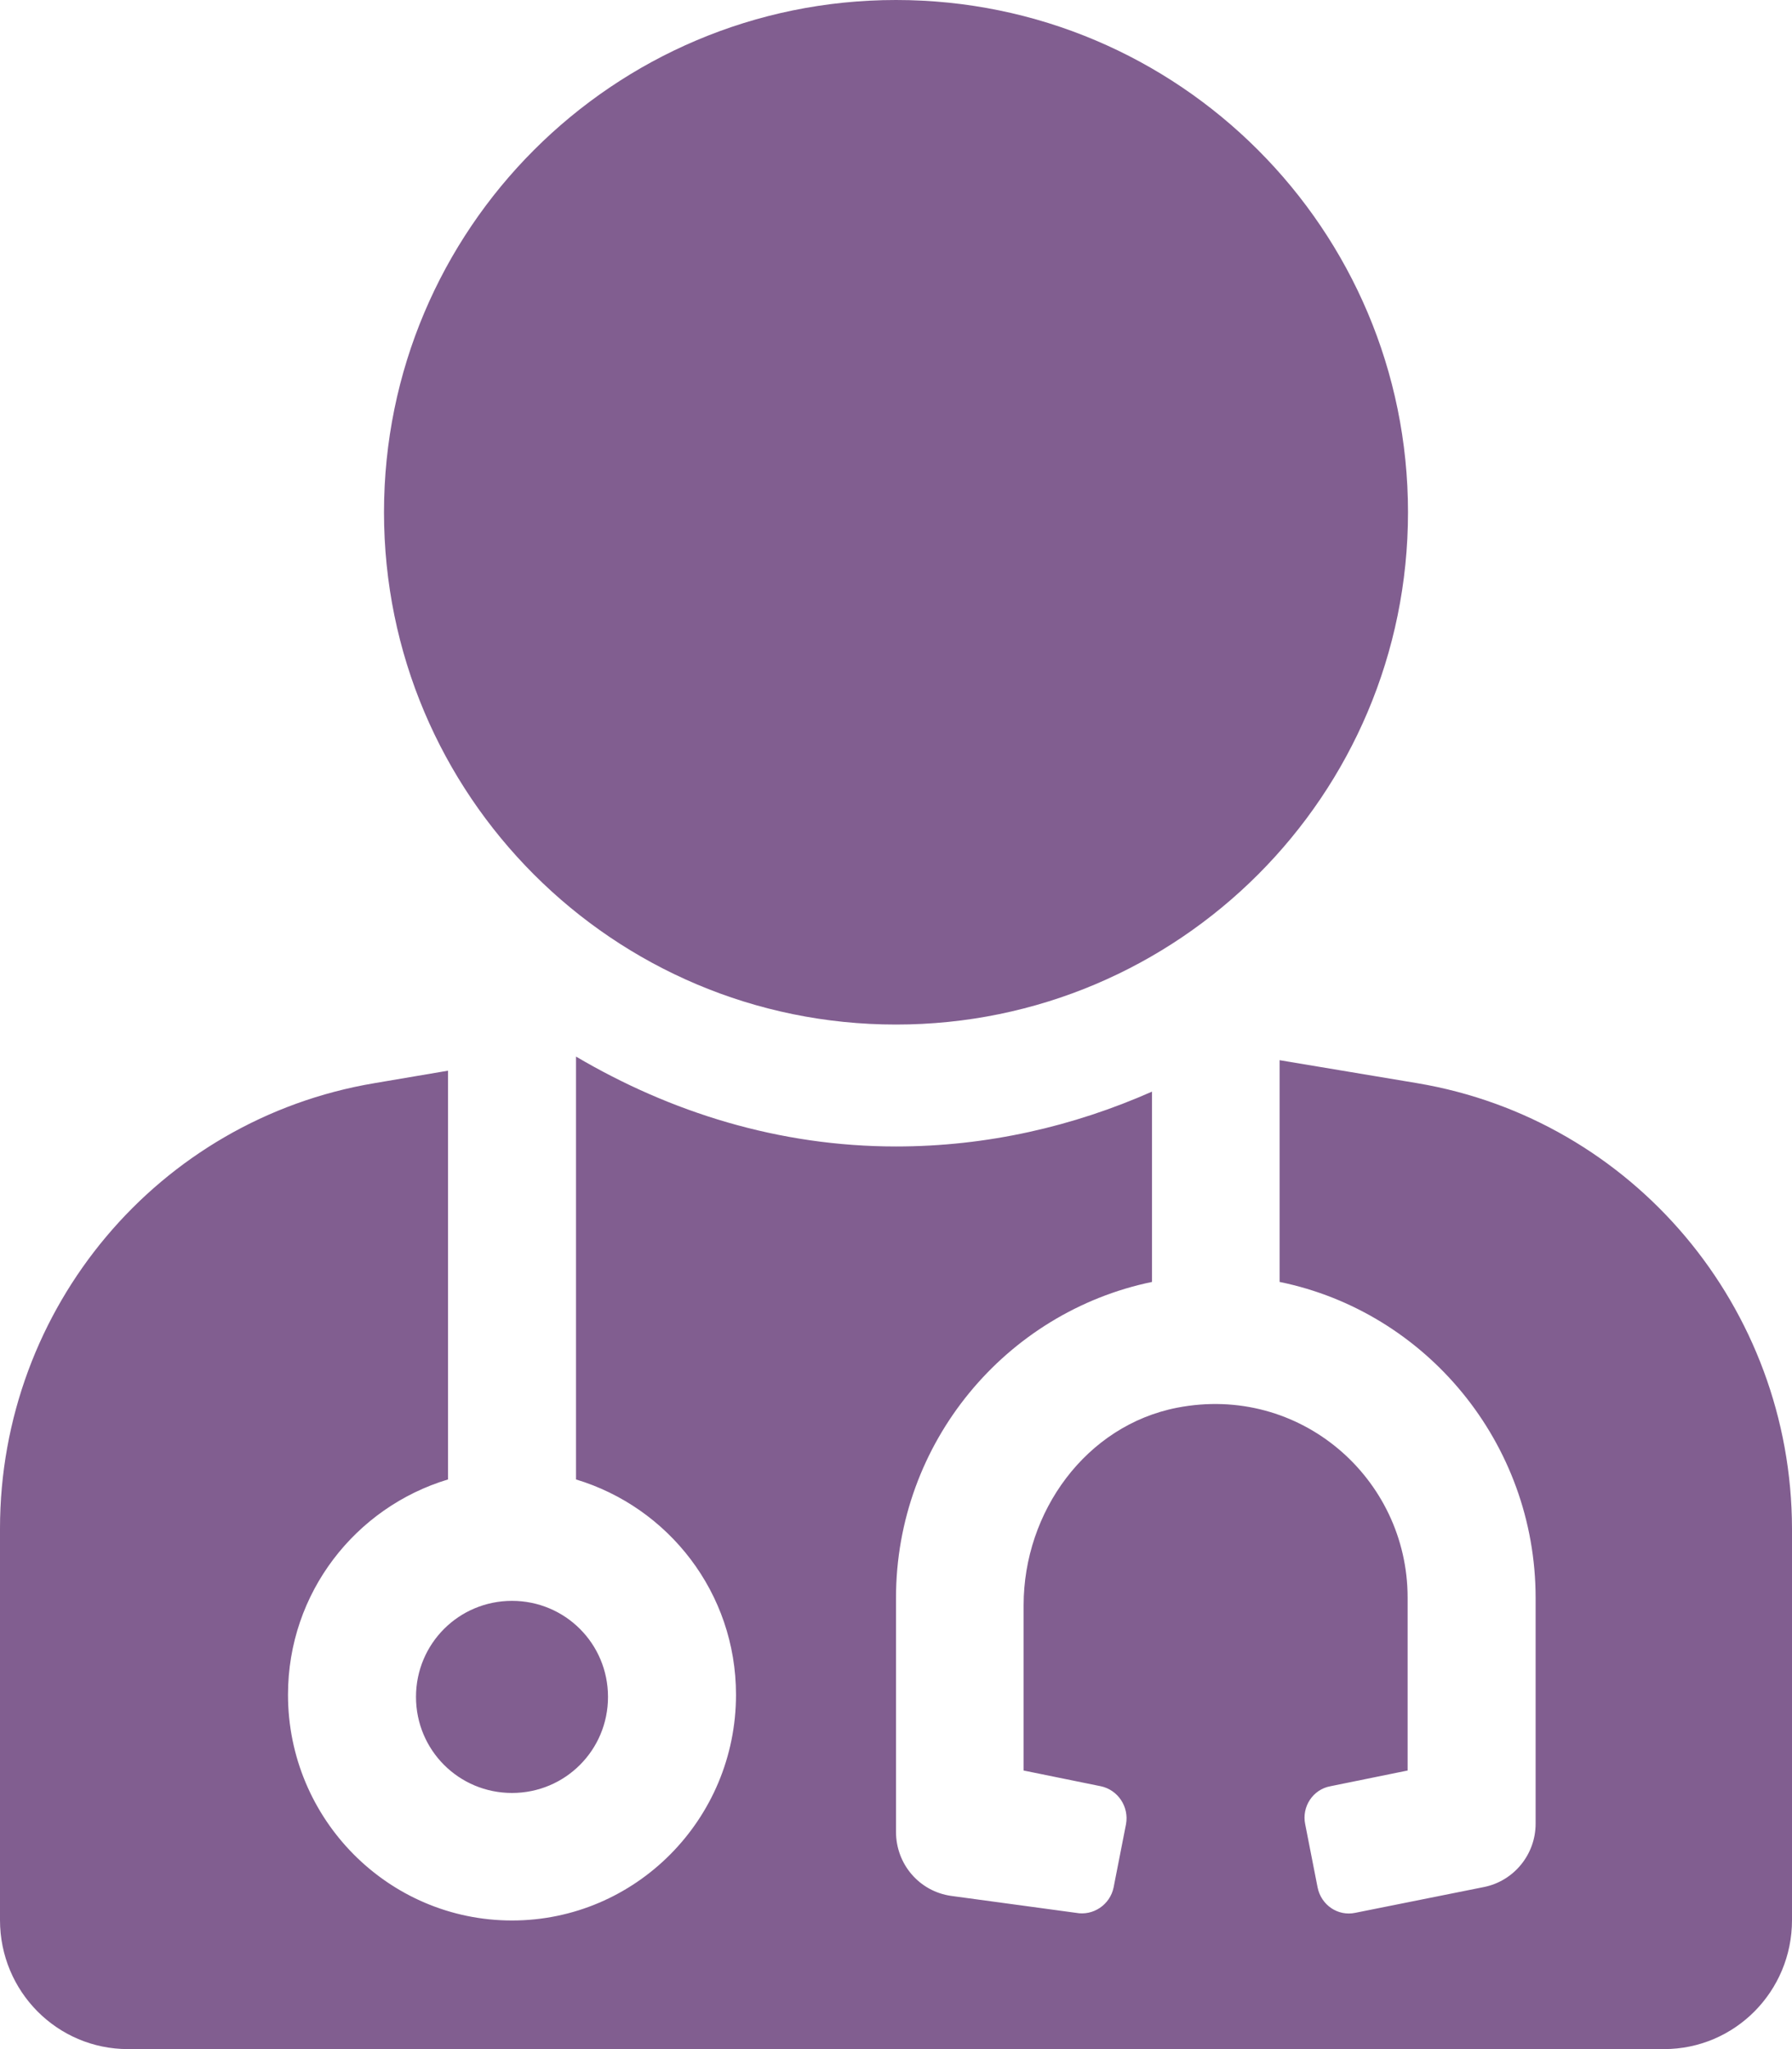 <svg xmlns="http://www.w3.org/2000/svg" width="56" height="64" viewBox="0 0 56 64">
  <path fill="#815E90" d="M227,478 C235.838,478 243,470.837 243,462 C243,453.163 235.838,446 227,446 C218.162,446 211,453.163 211,462 C211,470.837 218.162,478 227,478 Z M212,499 C212,500.663 213.338,502 215,502 C216.662,502 218,500.663 218,499 C218,497.337 216.662,496 215,496 C213.338,496 212,497.337 212,499 Z M243.287,479.831 L238.988,479.113 L238.988,486.039 C243.55,486.97 246.988,491.05 246.988,495.91 L246.988,502.961 C246.988,503.918 246.312,504.749 245.375,504.938 L241.35,505.744 C240.812,505.857 240.287,505.505 240.175,504.951 L239.787,502.974 C239.675,502.433 240.025,501.891 240.575,501.79 L242.988,501.299 L242.988,495.898 C242.988,492.171 239.625,489.224 235.787,489.967 C232.938,490.521 230.988,493.216 230.988,496.137 L230.988,501.299 L233.4,501.79 C233.938,501.904 234.287,502.433 234.188,502.974 L233.8,504.951 C233.688,505.492 233.162,505.845 232.625,505.744 L228.725,505.215 C227.738,505.077 227,504.233 227,503.213 L227,495.91 C227,491.05 230.438,486.983 235,486.039 L235,480.095 C232.55,481.178 229.85,481.808 227,481.808 C223.338,481.808 219.95,480.738 217,479 L217,492.208 C219.887,493.077 222,495.747 222,498.932 C222,502.823 218.863,505.983 215,505.983 C211.137,505.983 208,502.823 208,498.932 C208,495.747 210.113,493.077 213,492.208 L213,479.441 L210.7,479.831 C203.95,480.964 199,486.844 199,493.745 L199,505.971 C199,508.199 200.787,510 203,510 L251,510 C253.213,510 255,508.199 255,505.971 L255,493.745 C254.988,486.844 250.037,480.964 243.287,479.831 Z" transform="translate(-199 -446)"/>
</svg>
